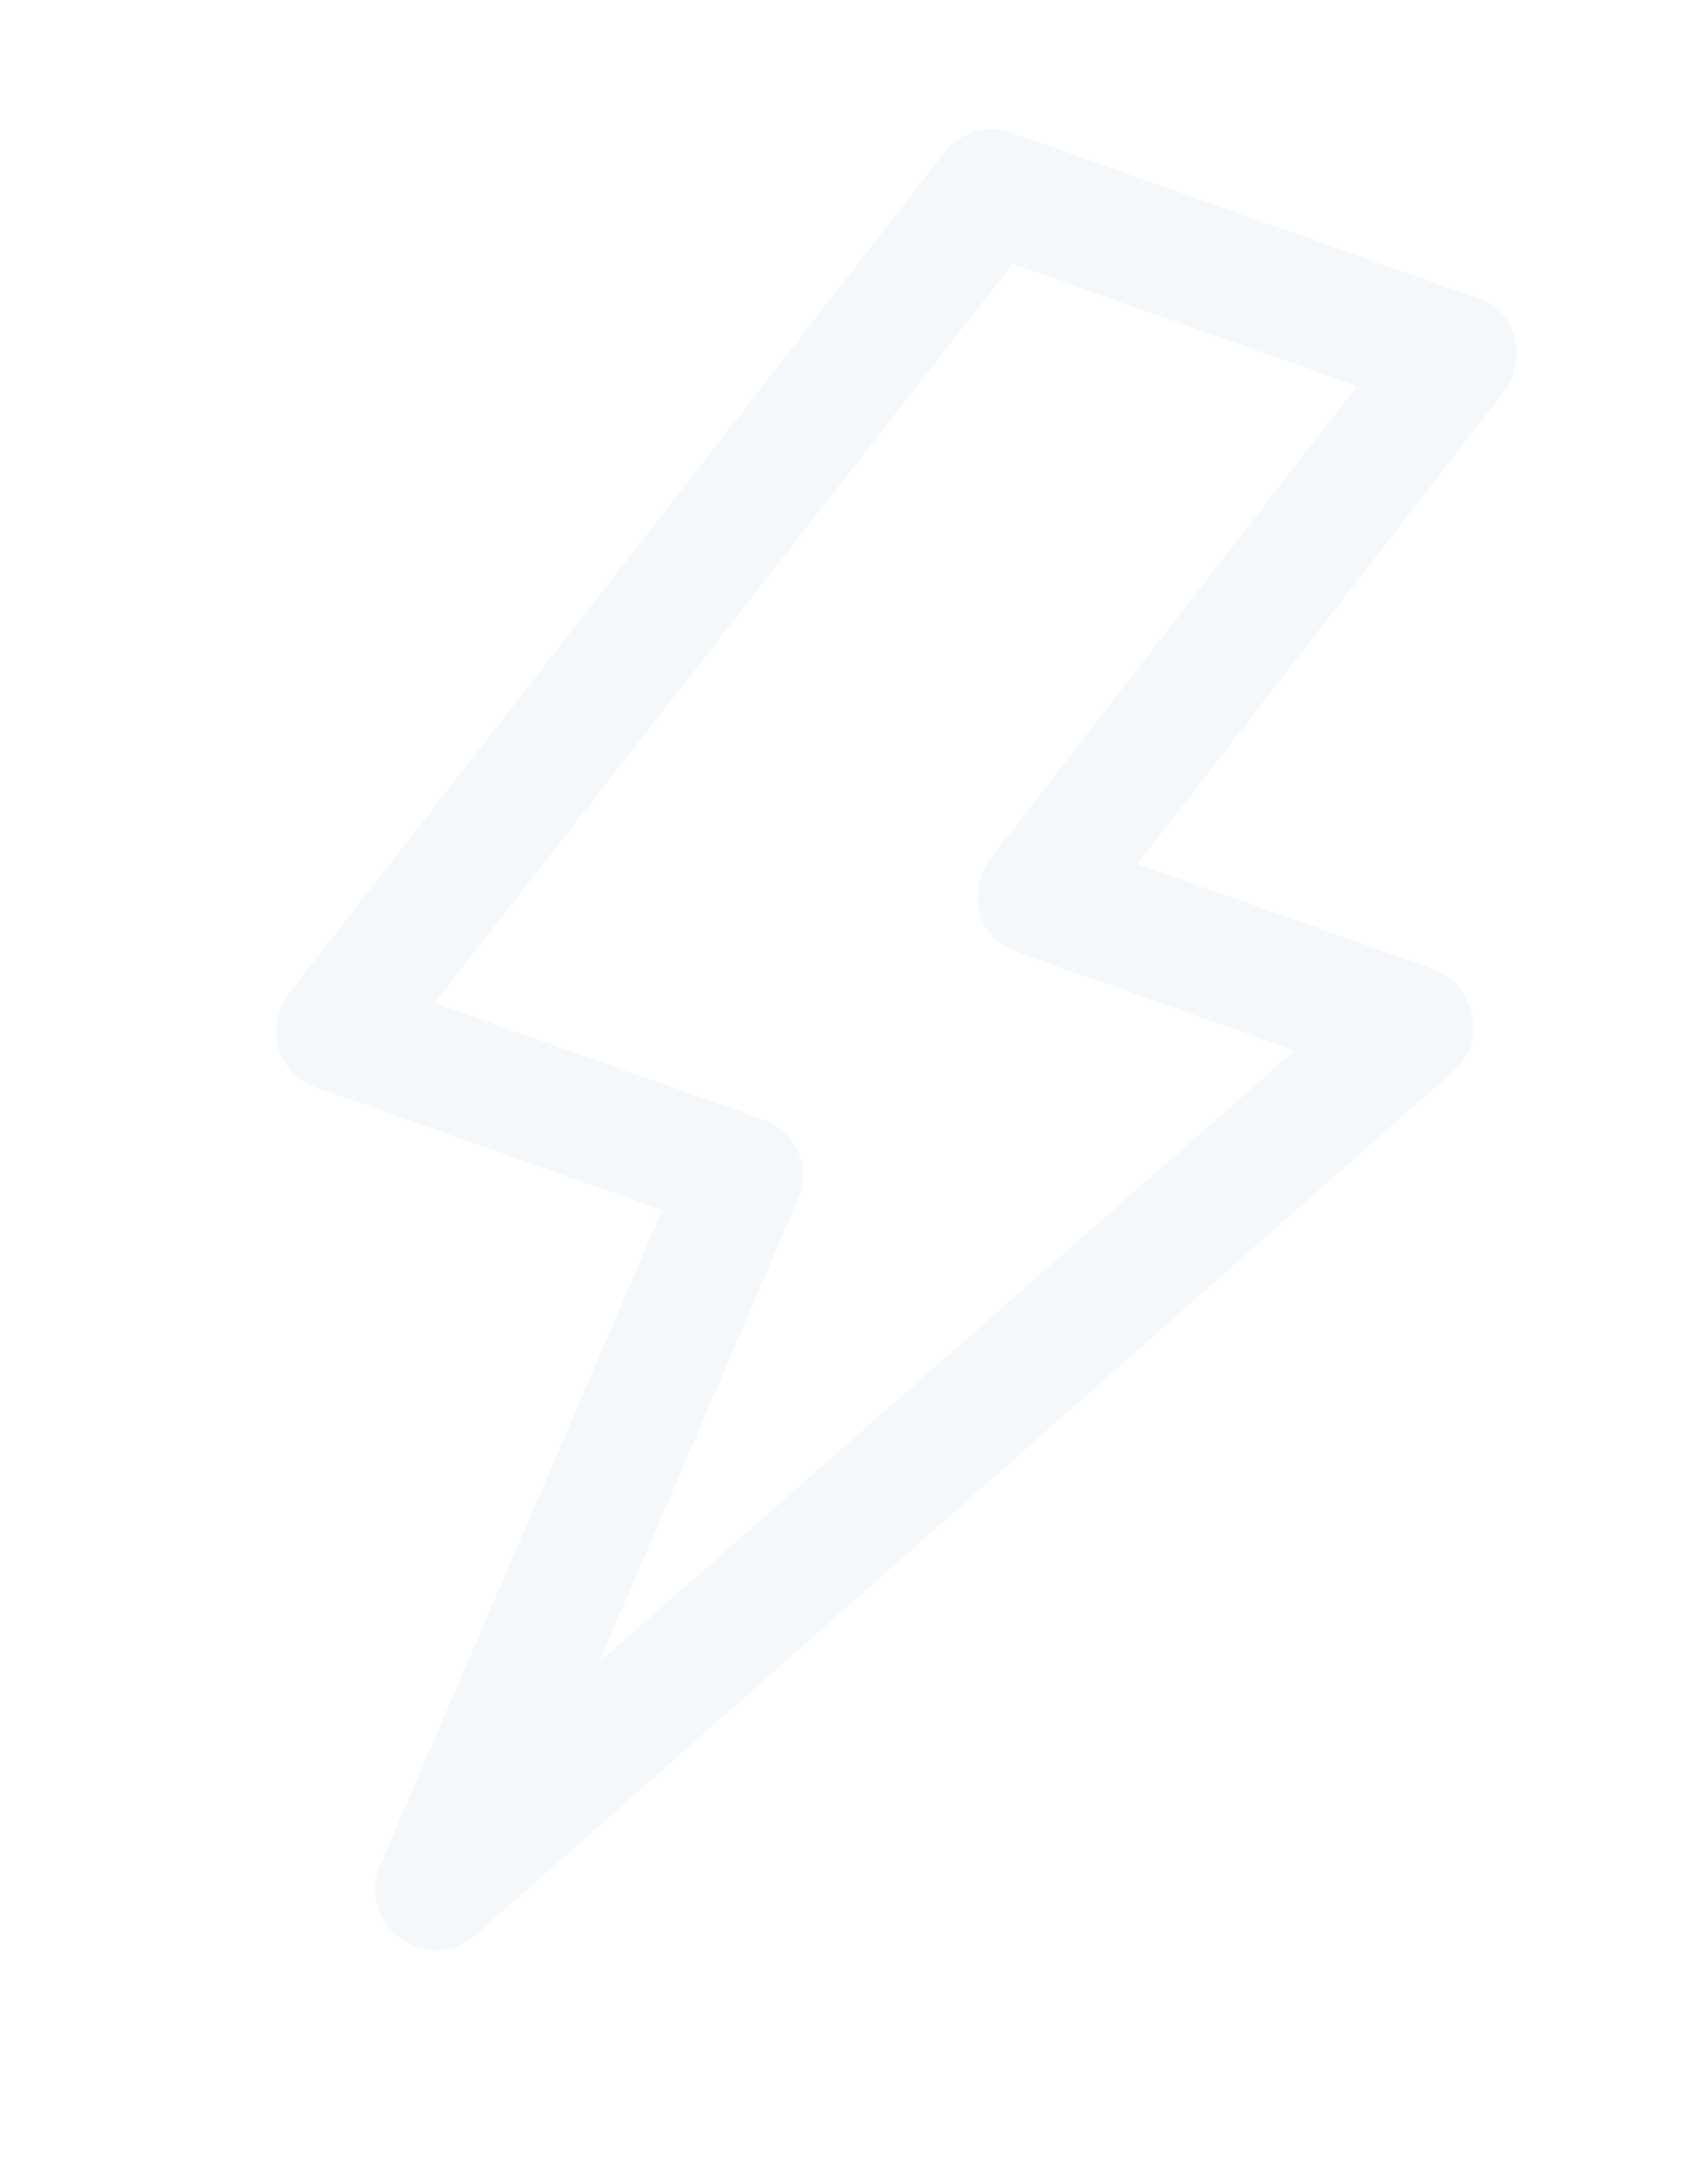 <svg width="265" height="338" viewBox="0 0 265 338" fill="none" xmlns="http://www.w3.org/2000/svg">
<path opacity="0.05" d="M228.332 157.349C227.784 154.16 225.43 151.329 222.149 150.165L176.507 133.974L233.409 60.669C235.247 58.327 235.699 55.16 235.046 52.267C234.393 49.374 231.83 47.134 229.145 46.181L156.954 20.573C153.076 19.197 148.956 20.397 146.4 23.816L44.764 154.113C42.925 156.455 42.474 159.622 43.127 162.516C44.078 165.515 46.343 167.649 49.028 168.601L102.724 187.649L58.962 289.237C57.196 293.269 58.518 298.063 62.275 300.726C63.065 301.339 63.96 301.657 64.557 301.868C67.838 303.032 71.45 302.317 73.99 299.891L225.59 166.025C228.025 163.894 229.179 160.643 228.332 157.349ZM92.98 257.72L123.856 185.83C124.993 183.572 124.936 180.89 123.776 178.482C122.615 176.074 120.543 174.341 118.156 173.494L67.444 155.505L157.122 40.927L210.519 59.869L153.618 133.174C151.779 135.516 151.328 138.683 151.981 141.576C152.633 144.469 155.197 146.71 157.882 147.662L200.838 162.9L92.98 257.72Z" fill="#286BB1"/>
</svg>
